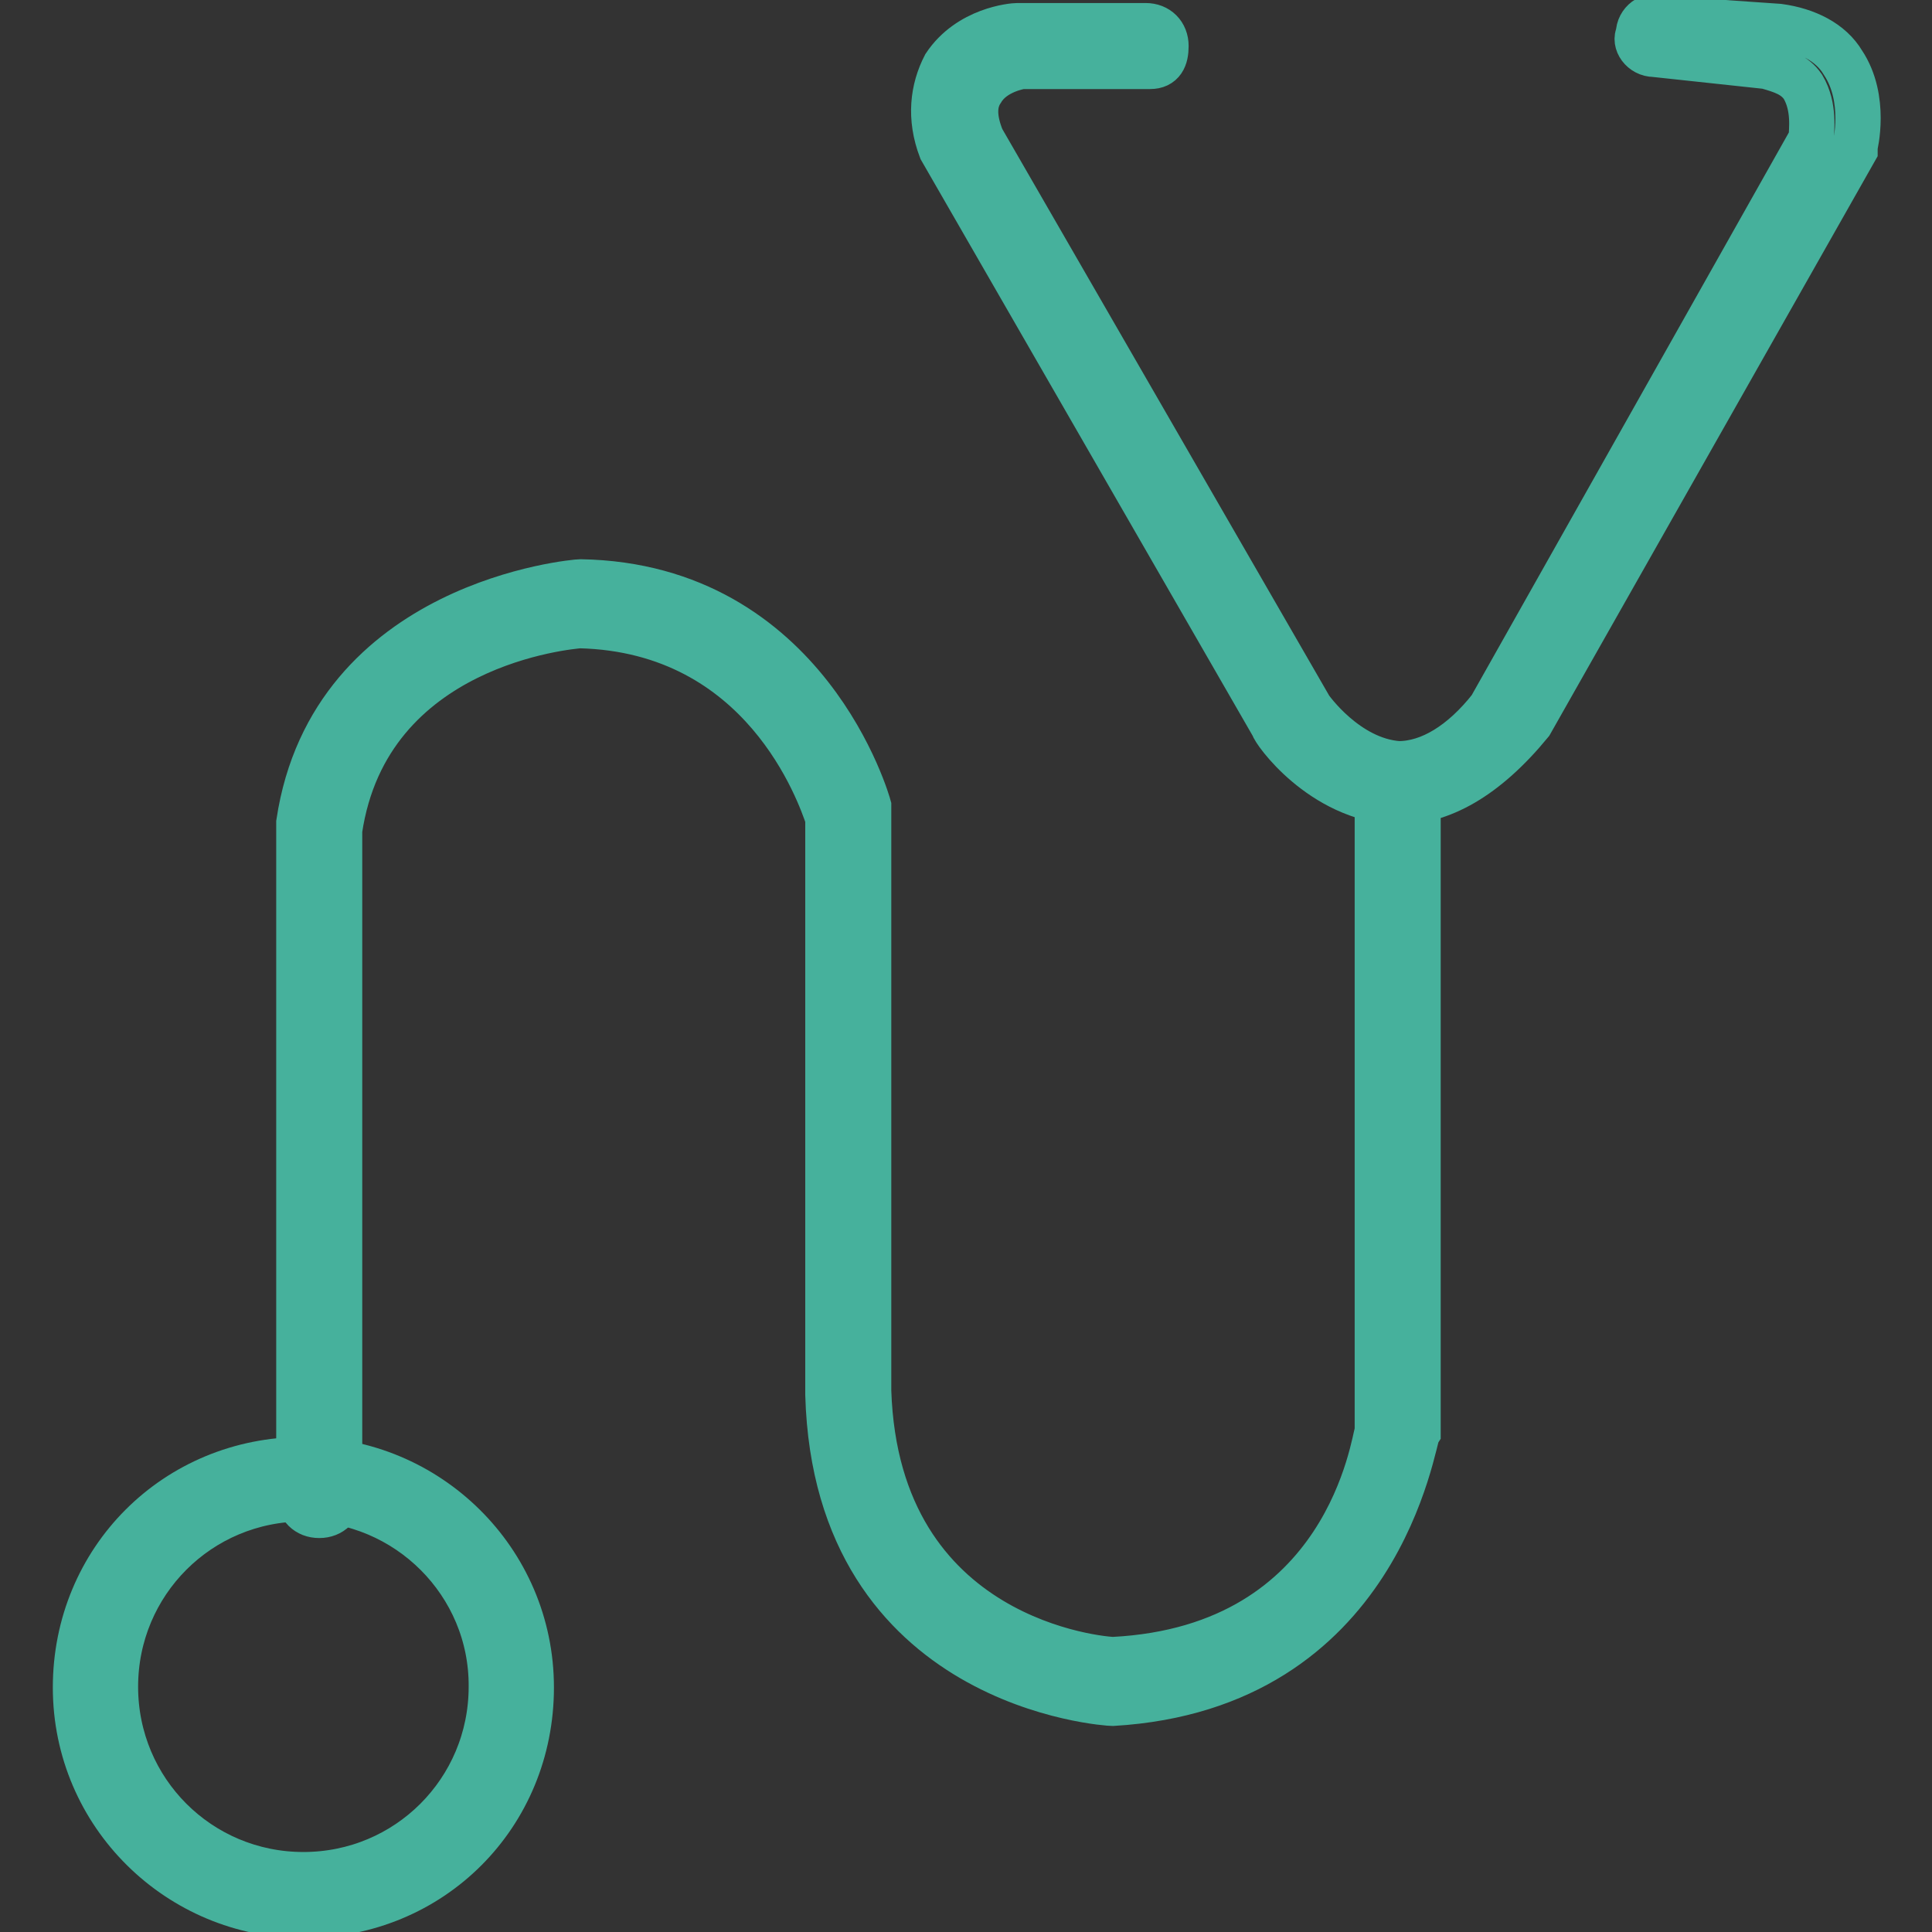 <?xml version="1.0" encoding="utf-8"?>
<!-- Svg Vector Icons : http://www.onlinewebfonts.com/icon -->
<!DOCTYPE svg PUBLIC "-//W3C//DTD SVG 1.1//EN" "http://www.w3.org/Graphics/SVG/1.1/DTD/svg11.dtd">
<svg version="1.1" xmlns="http://www.w3.org/2000/svg" xmlns:xlink="http://www.w3.org/1999/xlink" x="0px" y="0px" viewBox="0 0 256 256" enable-background="new 0 0 256 256" xml:space="preserve">
<rect x="0" y="0" width="256" height="256" fill="#333333" stroke="none"/>
<g> <path stroke-width="6" fill-opacity="0" stroke="#46b19c"  d="M185.1,106.3c-10.1-0.5-16.4-9.6-16.4-10.1l-44-76.4c-1.6-4.2-1.1-8,0.5-11.1c3.2-4.8,9-5.3,9.6-5.3h17 c1.6,0,2.7,1.1,2.7,2.7s-0.5,2.7-2.1,2.7h-17c0,0-3.7,0.5-5.3,3.2c-1.1,1.6-1.1,3.7,0,6.4l43.5,75.4c0,0,4.8,6.9,11.7,7.4 c4.2,0,8.5-2.7,12.2-7.4l42.5-75.4c0-1.1,0.5-4.2-1.1-6.9c-1.1-1.6-2.7-2.1-4.8-2.7l-14.9-1.6c-1.6,0-2.7-1.6-2.1-2.7 c0-1.6,1.6-2.7,2.7-2.1l15.9,1.1c3.7,0.5,6.9,2.1,8.5,4.8c3.2,4.8,1.6,11.1,1.6,11.1v0.5l-43,75.9 C196.8,103.1,190.9,106.3,185.1,106.3z"/> <path stroke-width="6" fill-opacity="0" stroke="#46b19c"  d="M147.4,225.7c-0.5,0-36.6-2.1-37.7-40.9v-76.4c-1.1-3.2-8.5-24.9-32.9-25.5C75.8,83,48.7,85.1,45,110v88.1 c0,1.6-1.1,2.7-2.7,2.7c-1.6,0-2.7-1.1-2.7-2.7V109C44,79.8,76.3,77.1,76.9,77.1c30.2,0.5,38.2,29.7,38.2,29.7v77.5 c1.1,33.4,31.3,35.6,32.4,35.6c31.3-1.6,34.5-29.2,35-30.2v-83.8c0-1.6,1.1-2.7,2.7-2.7c1.6,0,2.7,1.1,2.7,2.7v83.8 C187.2,190.7,183,223.6,147.4,225.7z"/> <path stroke-width="6" fill-opacity="0" stroke="#e9f5f4"  d="M12.7,223.6c0,15.2,12.4,27.6,27.6,27.6s27.6-12.4,27.6-27.6c0-15.2-12.4-27.6-27.6-27.6 S12.7,208.3,12.7,223.6L12.7,223.6z"/> <path stroke-width="6" fill-opacity="0" stroke="#46b19c"  d="M40.2,253.8c-16.4,0-30.2-13.3-30.2-30.2s13.3-30.2,30.2-30.2c16.4,0,30.2,13.3,30.2,30.2 S57.2,253.8,40.2,253.8z M40.2,198.6c-13.8,0-24.9,11.1-24.9,24.9c0,13.8,11.1,24.9,24.9,24.9s24.9-11.1,24.9-24.9 C65.2,209.8,54,198.6,40.2,198.6z"/></g>
</svg>